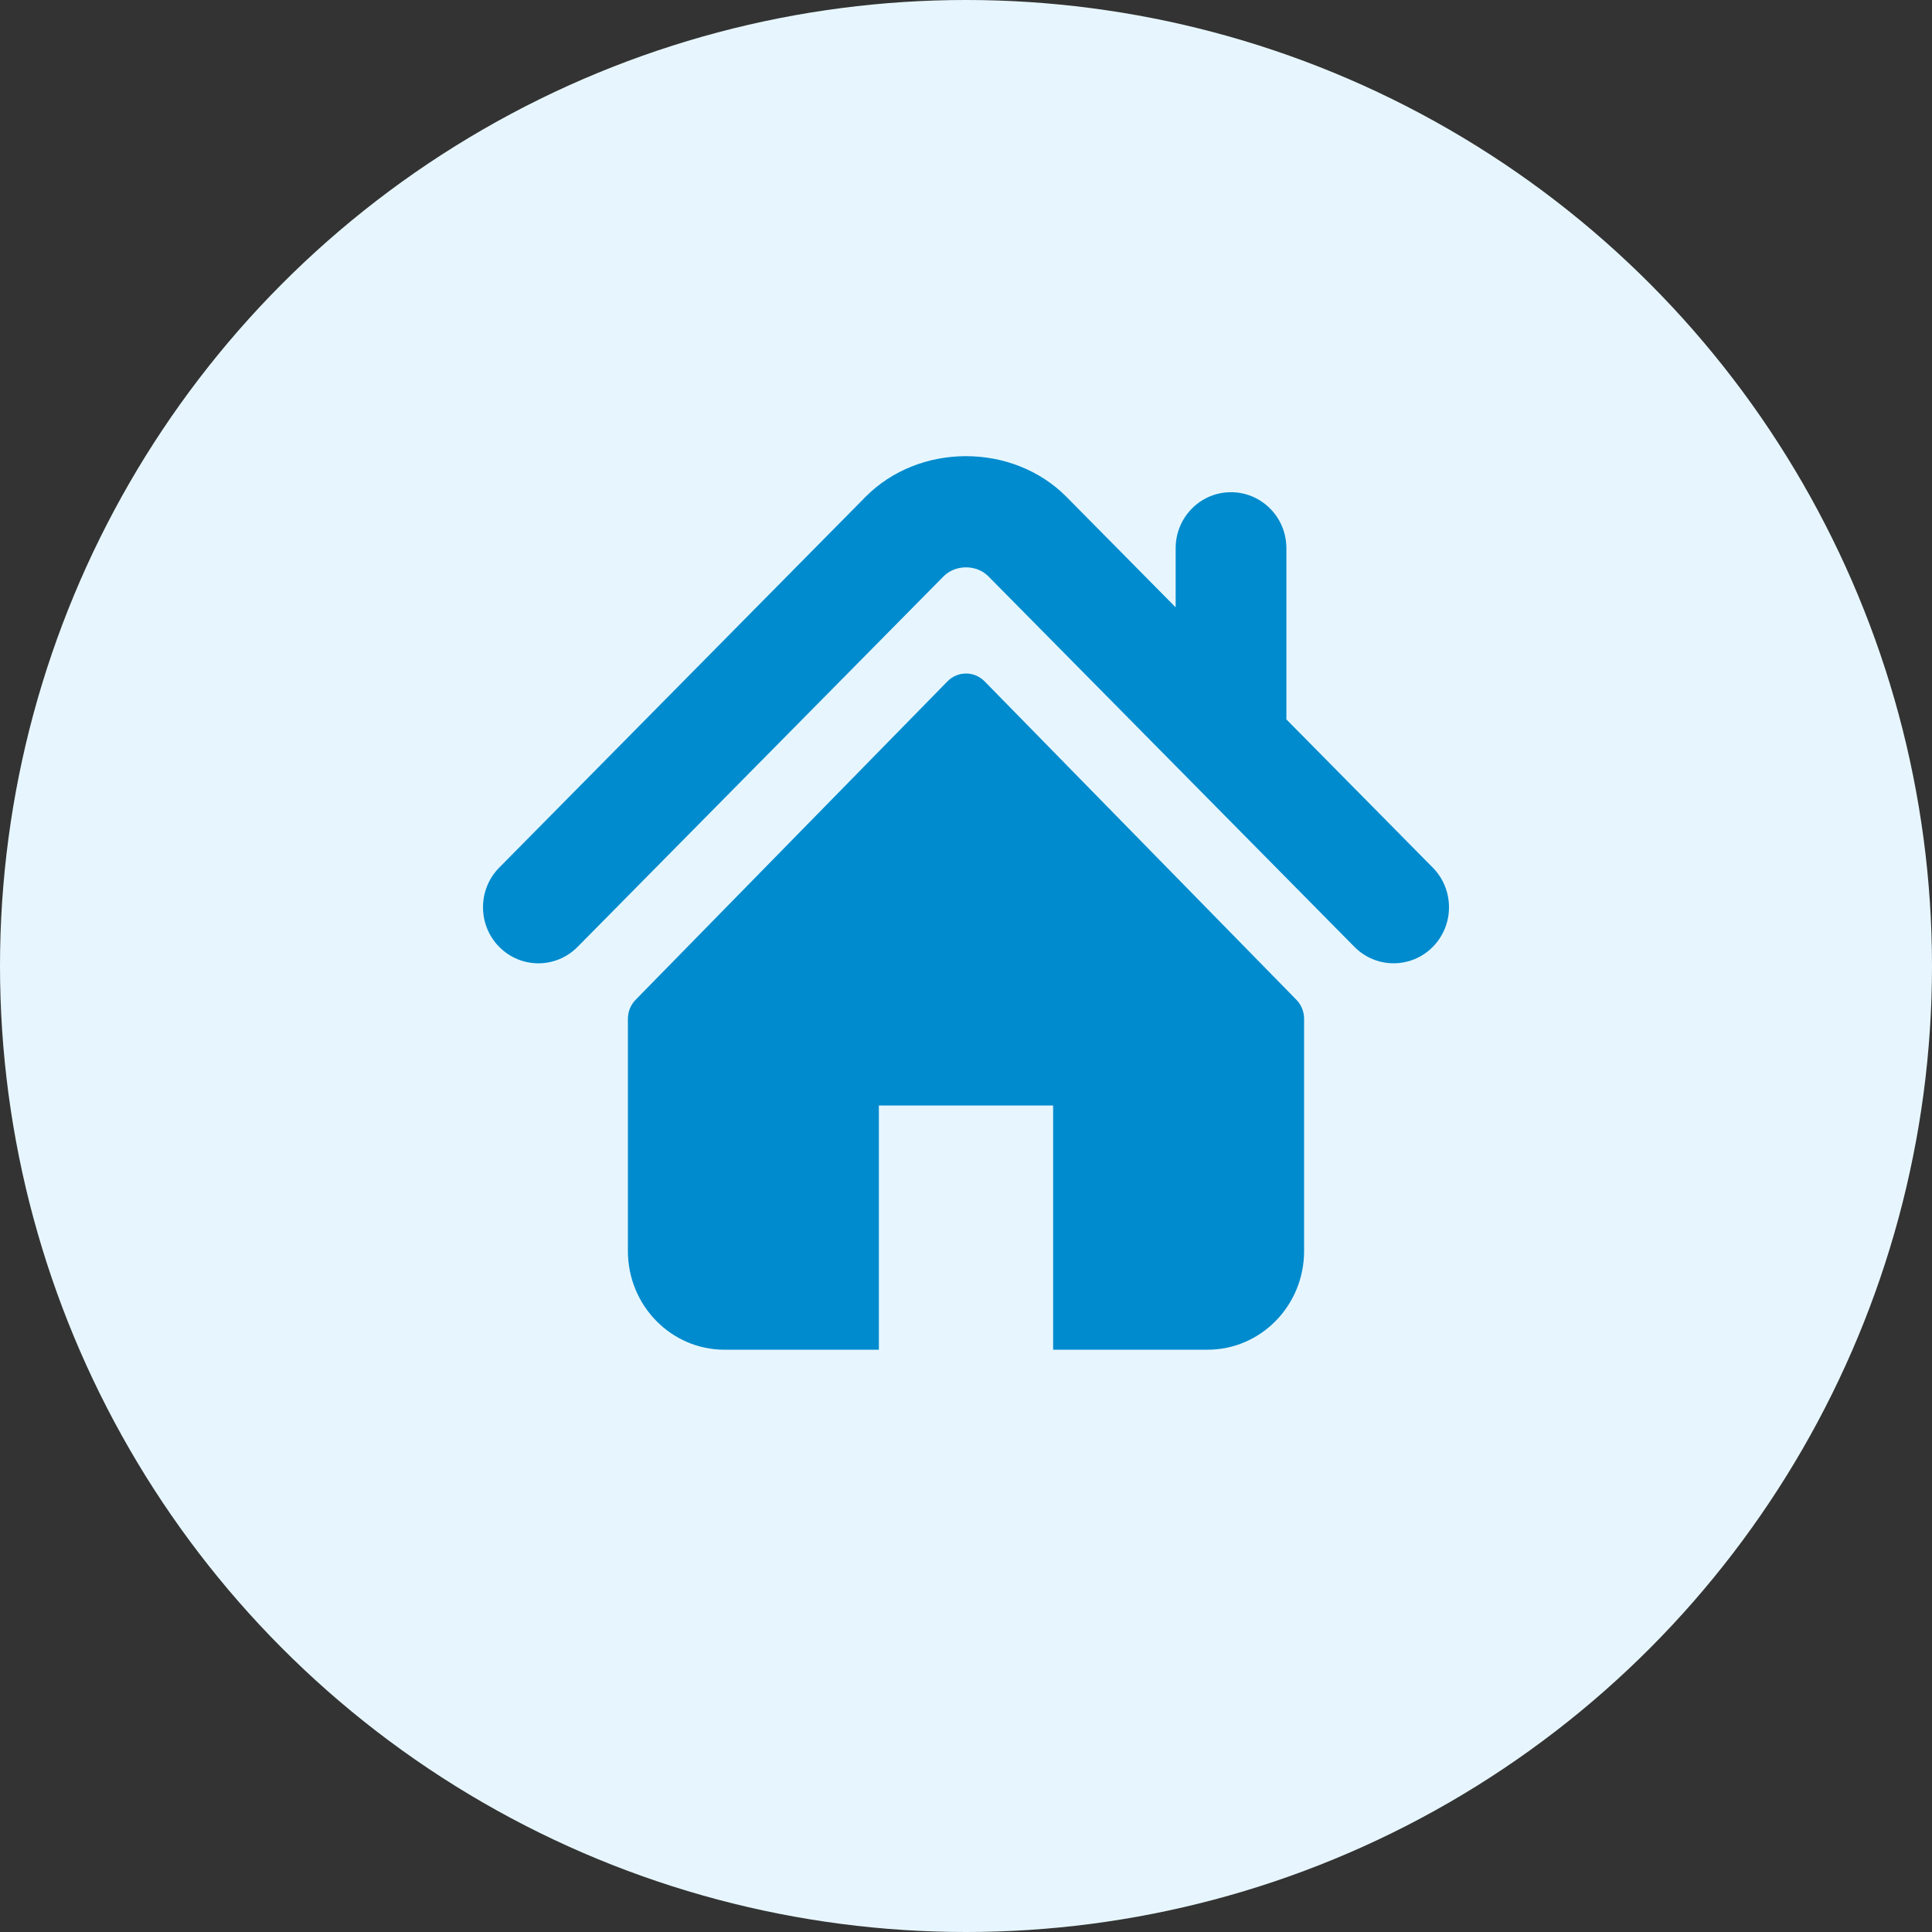 <svg xmlns="http://www.w3.org/2000/svg" width="72" height="72" viewBox="0 0 72 72">
    <rect x="0" y="0" width="72" height="72" fill="#333333" stroke="none"/>
    <g fill="none">
        <circle cx="36" cy="36" r="36" fill="#E7F6FE"/>
        <g fill="#008BCE">
            <path d="M35.396 15.334L29.94 9.81v-6.38c0-1.153-.924-2.087-2.065-2.087-1.139 0-2.062.934-2.062 2.088v2.202L21.75 1.522c-2.008-2.032-5.5-2.028-7.504.004L.604 15.334c-.805.817-.805 2.138 0 2.954.806.816 2.114.816 2.92 0l13.64-13.809c.444-.447 1.228-.447 1.67-.001l13.643 13.81c.404.408.932.611 1.459.611.528 0 1.056-.203 1.46-.611.805-.816.805-2.137 0-2.954z" transform="translate(18 17)"/>
            <path d="M18.695 8.394c-.384-.392-1.006-.392-1.388 0L5.687 20.259c-.183.187-.287.443-.287.71v8.654c0 2.03 1.612 3.677 3.6 3.677h5.753v-9.1h6.494v9.1H27c1.988 0 3.6-1.646 3.6-3.677v-8.654c0-.267-.103-.523-.287-.71L18.695 8.394z" transform="translate(18 17)"/>
        </g>
    </g>
</svg>
